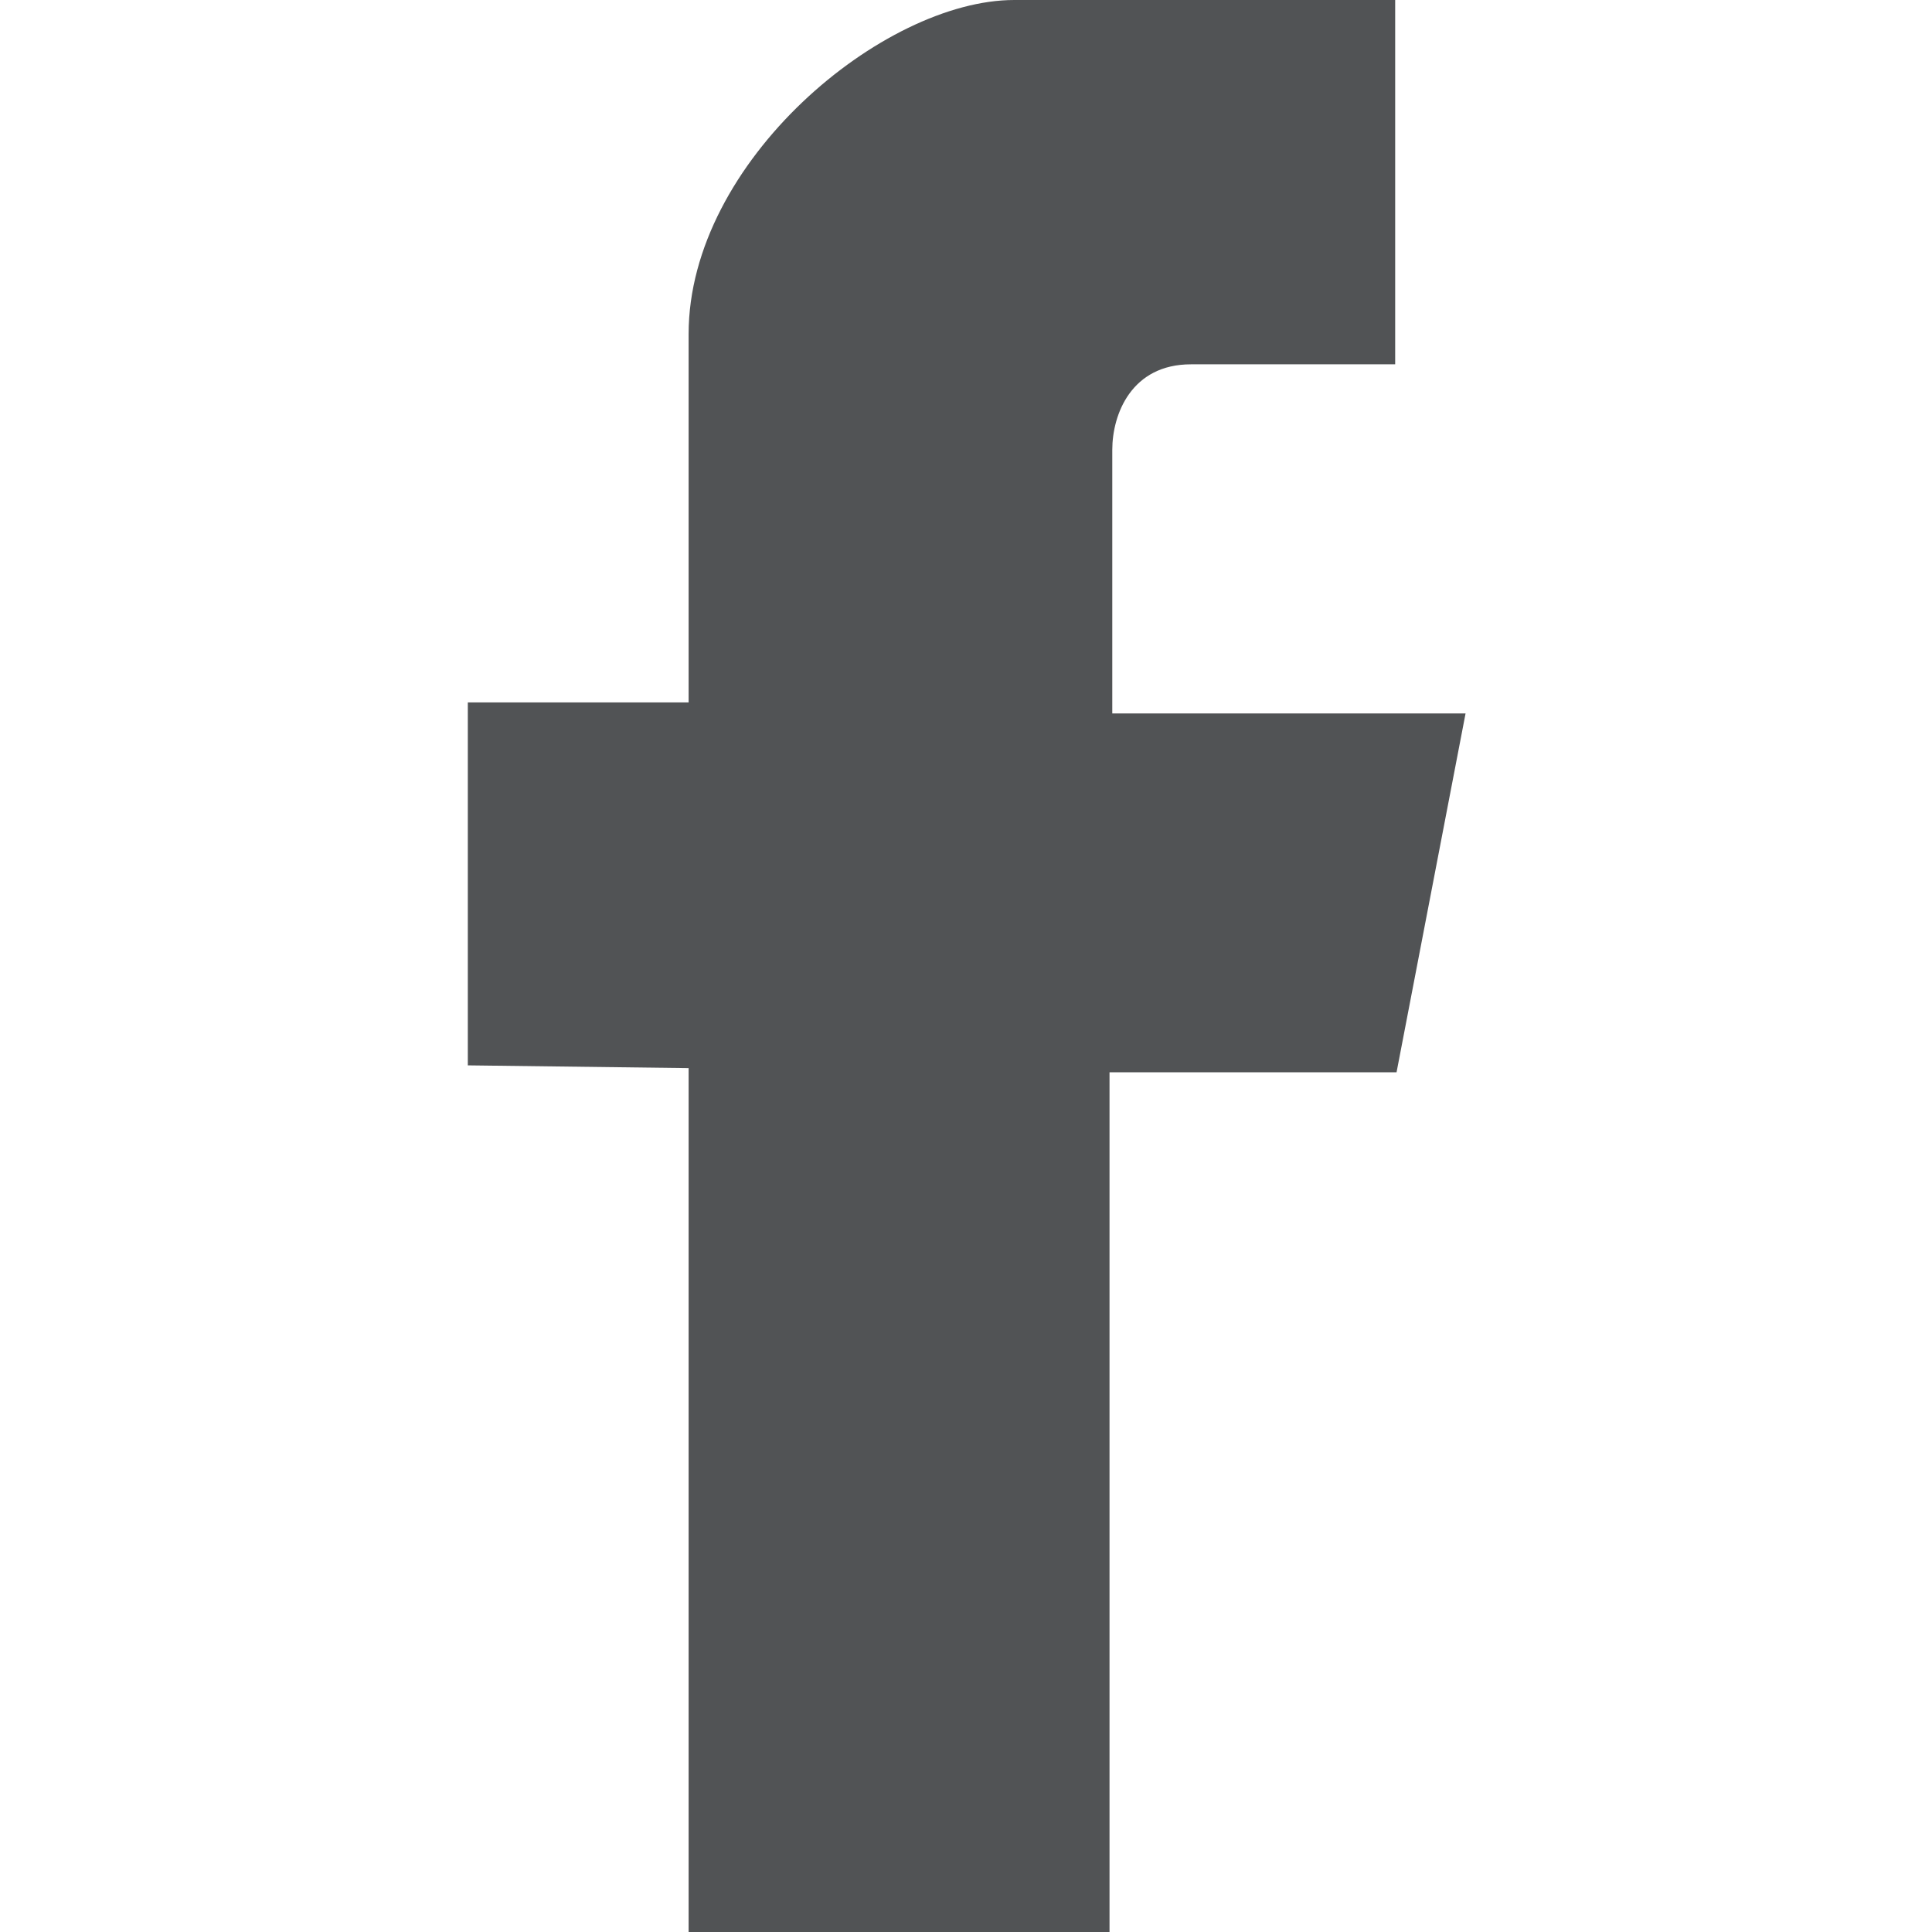 <?xml version="1.0" encoding="utf-8"?>
<!-- Generator: Adobe Illustrator 22.0.1, SVG Export Plug-In . SVG Version: 6.00 Build 0)  -->
<svg version="1.1" id="Layer_1" xmlns="http://www.w3.org/2000/svg" xmlns:xlink="http://www.w3.org/1999/xlink" x="0px" y="0px"
	 viewBox="0 0 140 140" style="enable-background:new 0 0 140 140;" xml:space="preserve">
<style type="text/css">
	.st0{fill:#515355;}
</style>
<path class="st0" d="M49.9,77.4V140h30.5V77.7h20.8l5-26H80.6c0,0,0-12.2,0-19.1c0-2.6,1.4-6.2,5.7-6.2c6.6,0,14.8,0,14.8,0V0
	c0,0-13.3,0-27.6,0C64,0,49.9,11.7,49.9,24.2c0,12.9,0,26.7,0,26.7h-16v26.3L49.9,77.4z"/>
</svg>

